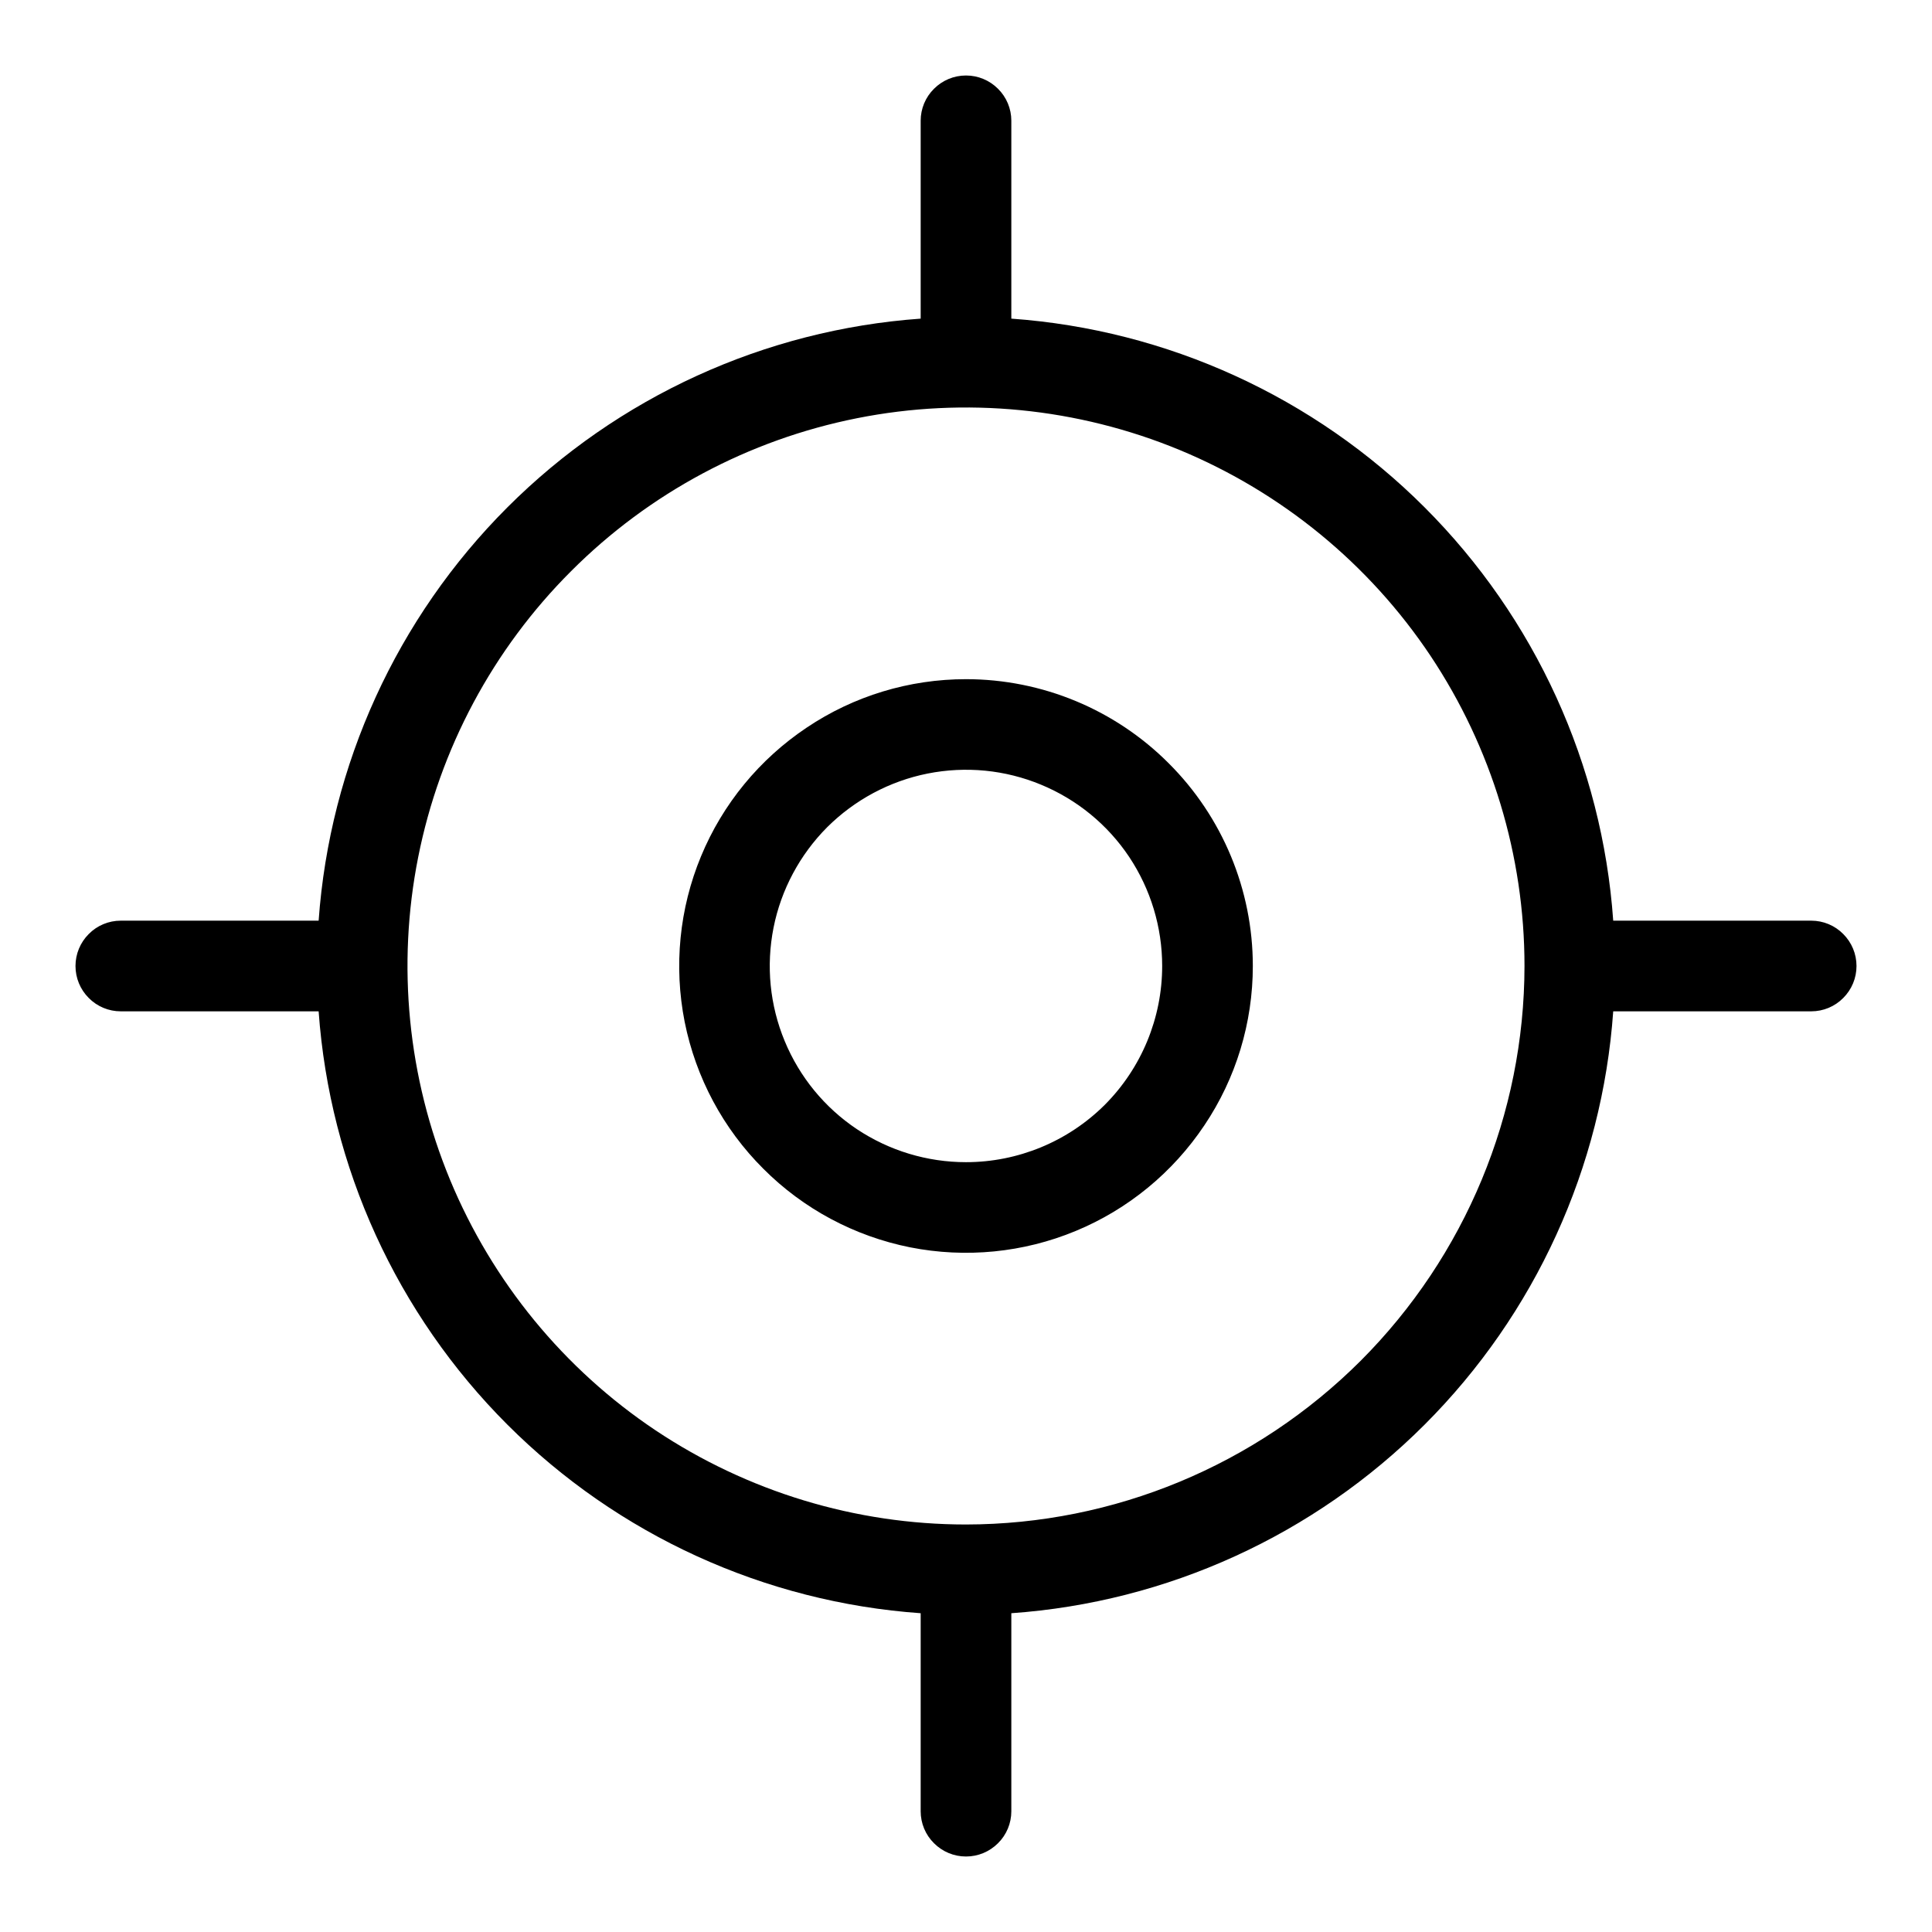 <?xml version="1.0" encoding="UTF-8"?> <svg xmlns="http://www.w3.org/2000/svg" width="13" height="13" viewBox="0 0 13 13" fill="none"><g clip-path="url(#clip0_171_327)"><path d="M12.188 6.195H10.855C10.781 5.146 10.33 4.158 9.586 3.414C8.842 2.67 7.854 2.219 6.805 2.144V0.812C6.805 0.732 6.773 0.654 6.715 0.597C6.658 0.54 6.581 0.508 6.5 0.508C6.419 0.508 6.342 0.54 6.285 0.597C6.227 0.654 6.195 0.732 6.195 0.812V2.144C5.146 2.219 4.158 2.67 3.414 3.414C2.67 4.158 2.219 5.146 2.144 6.195H0.812C0.732 6.195 0.654 6.227 0.597 6.285C0.54 6.342 0.508 6.419 0.508 6.5C0.508 6.581 0.54 6.658 0.597 6.715C0.654 6.773 0.732 6.805 0.812 6.805H2.144C2.219 7.854 2.67 8.842 3.414 9.586C4.158 10.33 5.146 10.781 6.195 10.855V12.188C6.195 12.268 6.227 12.346 6.285 12.403C6.342 12.46 6.419 12.492 6.5 12.492C6.581 12.492 6.658 12.46 6.715 12.403C6.773 12.346 6.805 12.268 6.805 12.188V10.855C7.854 10.781 8.842 10.33 9.586 9.586C10.33 8.842 10.781 7.854 10.855 6.805H12.188C12.268 6.805 12.346 6.773 12.403 6.715C12.46 6.658 12.492 6.581 12.492 6.5C12.492 6.419 12.46 6.342 12.403 6.285C12.346 6.227 12.268 6.195 12.188 6.195ZM6.5 10.258C5.757 10.258 5.03 10.037 4.412 9.625C3.794 9.212 3.313 8.625 3.028 7.938C2.744 7.251 2.669 6.496 2.814 5.767C2.959 5.038 3.317 4.368 3.843 3.843C4.368 3.317 5.038 2.959 5.767 2.814C6.496 2.669 7.251 2.744 7.938 3.028C8.625 3.313 9.212 3.794 9.625 4.412C10.037 5.03 10.258 5.757 10.258 6.5C10.257 7.496 9.86 8.451 9.156 9.156C8.451 9.86 7.496 10.257 6.5 10.258ZM6.5 4.57C6.118 4.57 5.745 4.683 5.428 4.896C5.111 5.108 4.863 5.409 4.717 5.762C4.571 6.114 4.533 6.502 4.607 6.876C4.682 7.251 4.866 7.595 5.136 7.864C5.405 8.134 5.749 8.318 6.124 8.393C6.498 8.467 6.886 8.429 7.238 8.283C7.591 8.137 7.892 7.889 8.104 7.572C8.317 7.255 8.43 6.882 8.43 6.5C8.43 5.988 8.226 5.497 7.864 5.136C7.503 4.774 7.012 4.57 6.5 4.57ZM6.5 7.82C6.239 7.82 5.984 7.743 5.766 7.598C5.549 7.453 5.38 7.247 5.28 7.005C5.18 6.764 5.154 6.499 5.205 6.242C5.256 5.986 5.382 5.751 5.566 5.566C5.751 5.382 5.986 5.256 6.242 5.205C6.499 5.154 6.764 5.18 7.005 5.28C7.247 5.38 7.453 5.549 7.598 5.766C7.743 5.984 7.82 6.239 7.82 6.5C7.82 6.85 7.681 7.186 7.434 7.434C7.186 7.681 6.85 7.82 6.5 7.82Z" fill="black"></path></g><defs><clipPath id="clip0_171_327"><rect width="13" height="13" fill="white"></rect></clipPath></defs></svg> 